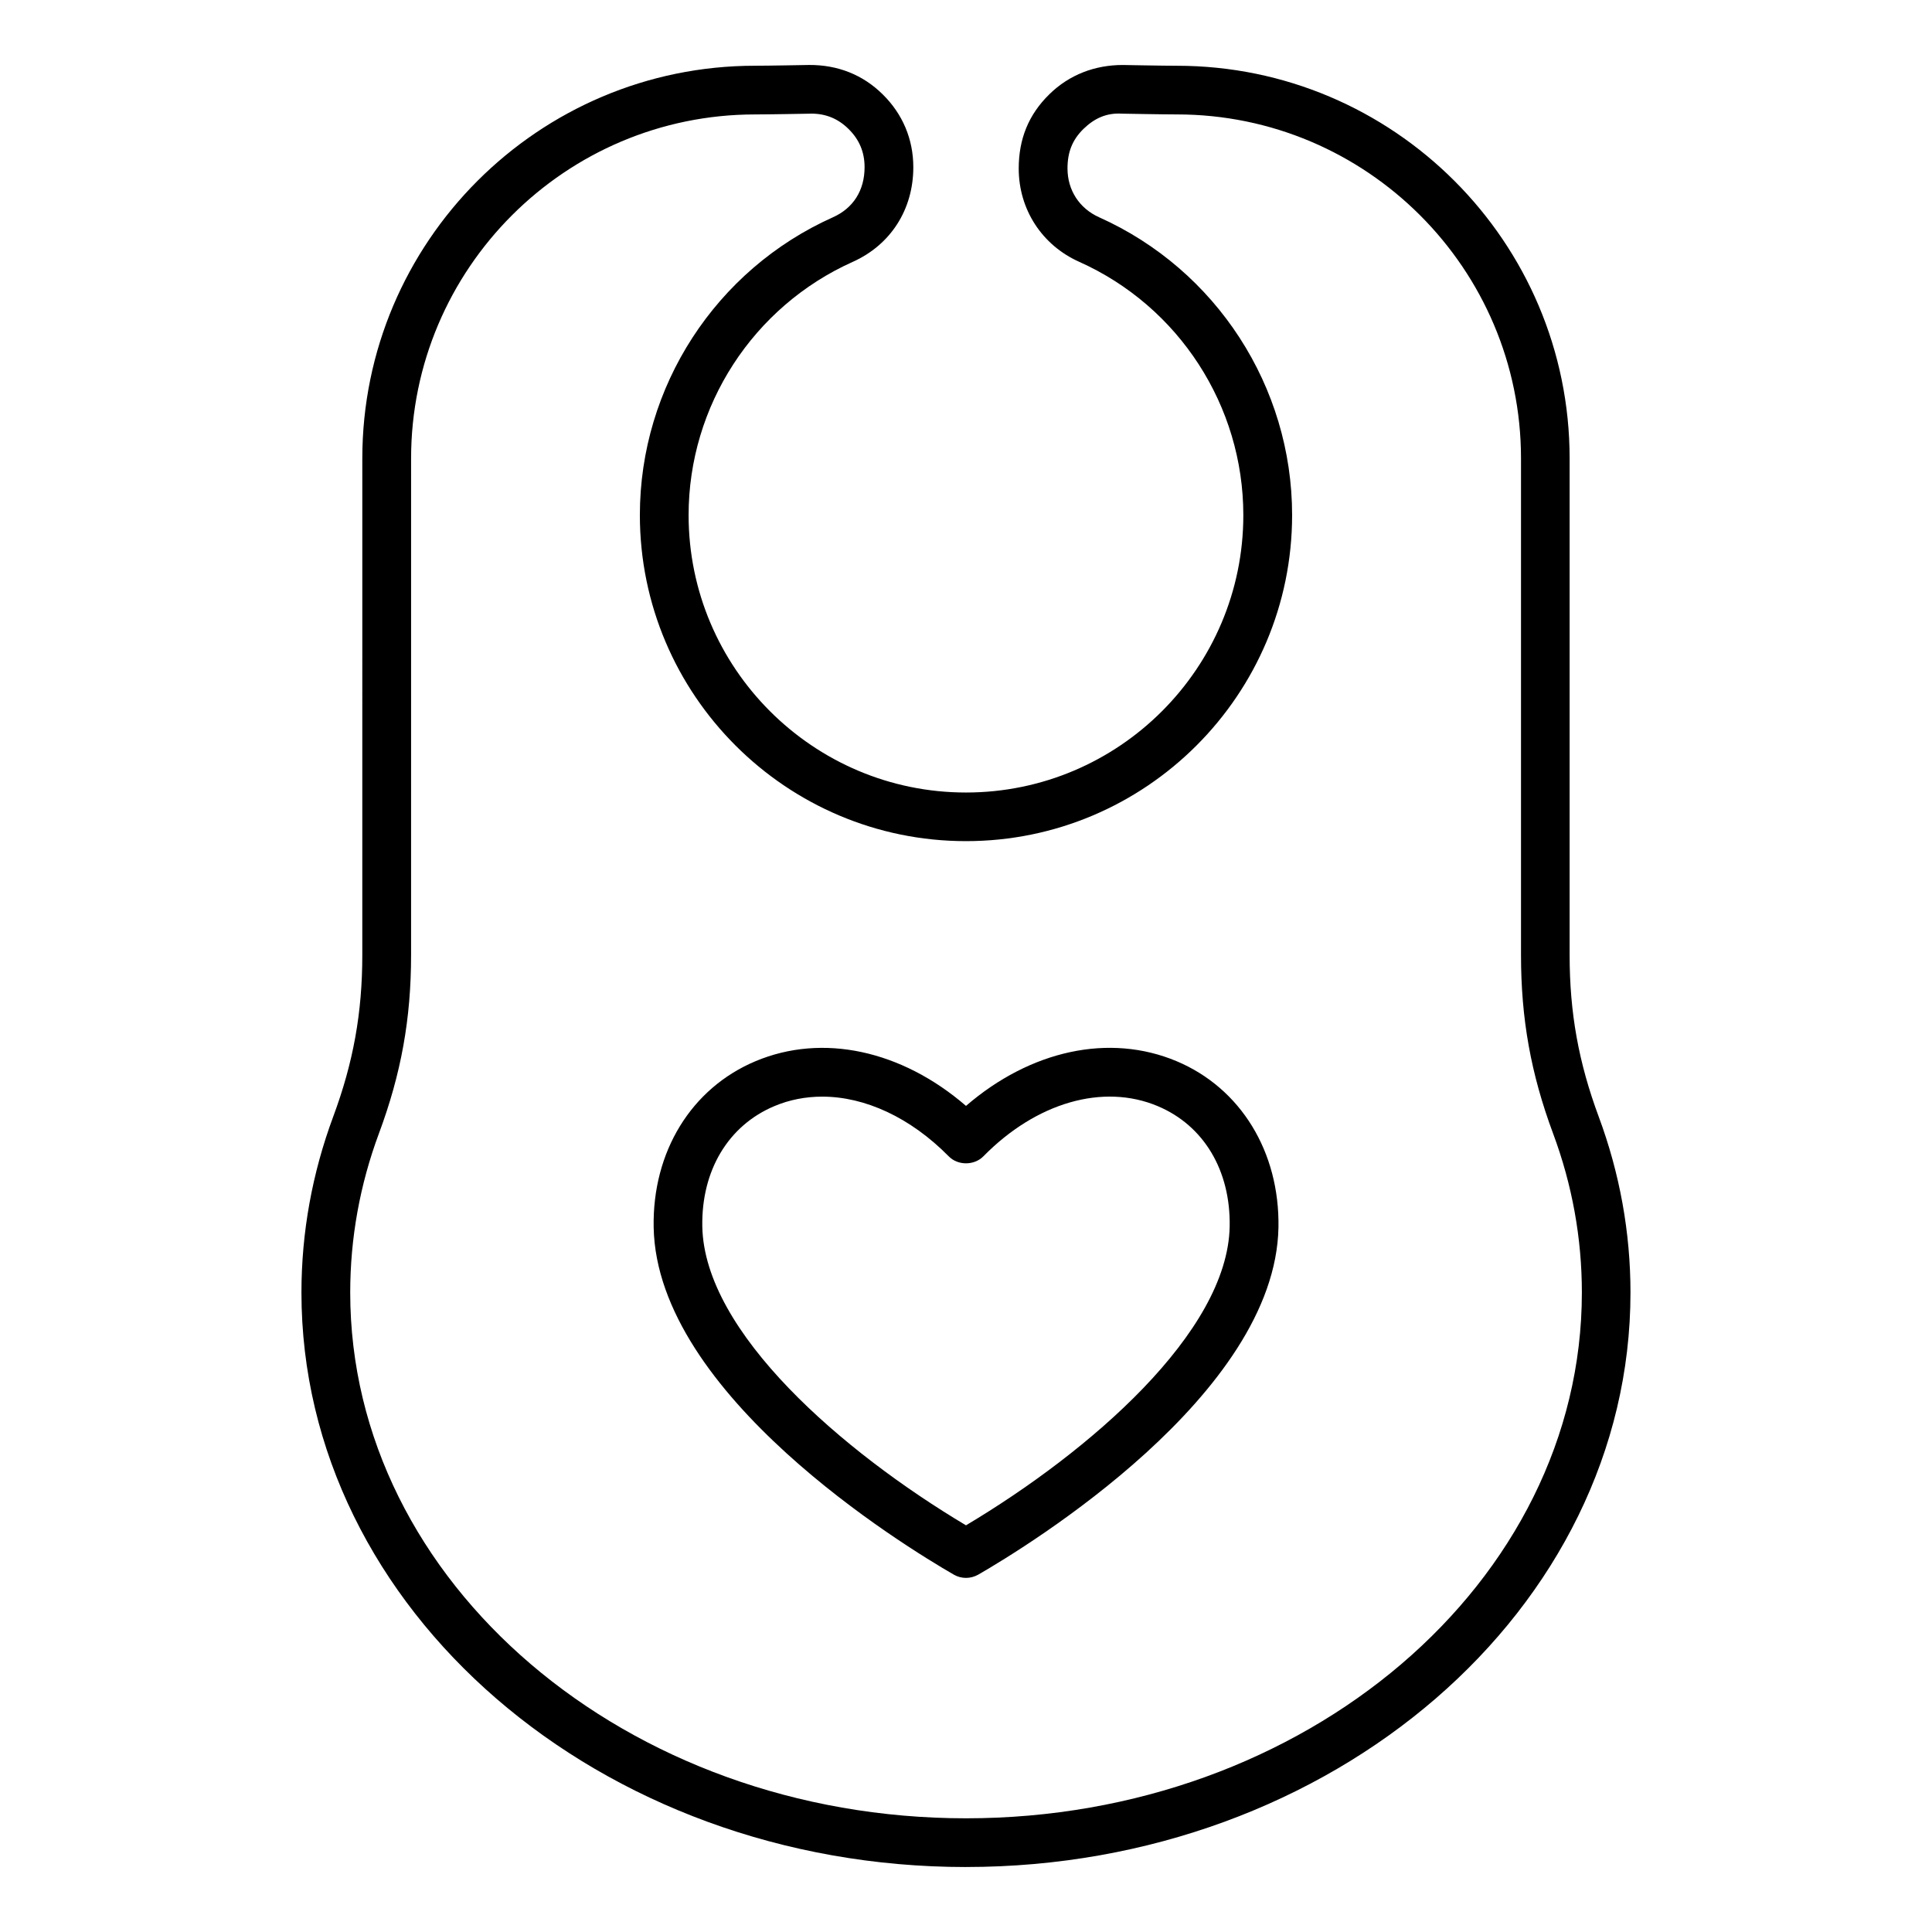 <?xml version="1.0" encoding="UTF-8"?>
<!-- Uploaded to: SVG Repo, www.svgrepo.com, Generator: SVG Repo Mixer Tools -->
<svg fill="#000000" width="800px" height="800px" version="1.1" viewBox="144 144 512 512" xmlns="http://www.w3.org/2000/svg">
 <path d="m361.91 434.62c-4.402 0-8.676 0.82-12.684 2.508-12.223 5.137-19.363 17.062-19.109 31.891 0.516 28.109 37.254 59.742 69.879 79.207 32.648-19.465 69.359-51.094 69.879-79.207 0.258-14.84-6.859-26.758-19.082-31.891-14.449-6.07-32.156-0.973-46.188 13.309-2.434 2.473-6.785 2.473-9.188 0-10.156-10.297-22.195-15.816-33.508-15.816zm38.086 127.54c-1.113 0-2.227-0.289-3.211-0.855-13.152-7.582-78.734-47.648-79.559-92.055-0.363-20.012 9.965-36.871 27.008-44.027 17.758-7.461 38.68-2.898 55.766 11.852 17.086-14.746 37.98-19.328 55.797-11.852 17.008 7.148 27.336 24.02 27.008 44.027-0.805 44.398-66.434 84.473-79.559 92.047-1.027 0.574-2.141 0.863-3.25 0.863zm-41.008-388.05c3.856 0 7.121 1.332 9.887 4.074 2.852 2.809 4.246 6.121 4.246 10.117 0 6.144-2.981 10.859-8.387 13.281-31.066 13.906-51.164 44.883-51.164 78.91 0 47.641 38.781 86.418 86.426 86.418 47.668 0 86.426-38.777 86.426-86.418 0-34.027-20.094-65-51.137-78.91-5.254-2.352-8.387-7.191-8.387-12.945 0-4.352 1.297-7.578 4.219-10.461 2.875-2.797 6.086-4.309 10.199-4.055 0 0 11.004 0.203 14.574 0.203 50.281 0 91.191 40.898 91.191 91.172v131.62c0 16.871 2.613 31.441 8.492 47.242 5.074 13.609 7.637 27.797 7.637 42.172 0 76.832-73.219 139.34-163.21 139.34-89.992 0-163.19-62.504-163.19-139.34 0-14.395 2.562-28.582 7.613-42.164 5.879-15.801 8.516-30.371 8.516-47.246l0.004-131.62c0-50.277 40.883-91.172 91.164-91.172 3.602 0 14.574-0.203 14.574-0.203 0.098-0.016 0.203-0.016 0.309-0.016zm41.008 464.67c-97.113 0-176.11-68.297-176.11-152.24 0-15.934 2.852-31.629 8.438-46.672 5.305-14.289 7.688-27.48 7.688-42.738l0.004-131.63c0-57.387 46.68-104.08 104.08-104.08 3.519 0 14.367-0.203 14.367-0.203 7.484-0.035 14.164 2.555 19.445 7.773 5.305 5.215 8.129 11.898 8.129 19.328 0 11.203-6.008 20.566-16.027 25.066-26.434 11.84-43.523 38.191-43.523 67.133 0 40.523 32.984 73.508 73.504 73.508 40.547 0 73.504-32.984 73.504-73.508 0-28.953-17.062-55.305-43.496-67.133-9.887-4.418-16.027-13.906-16.027-24.723 0-7.871 2.641-14.312 8.102-19.664 5.305-5.223 12.145-7.777 19.469-7.773 0 0 10.82 0.203 14.344 0.203 57.402 0 104.08 46.695 104.08 104.08v131.62c0 15.266 2.383 28.449 7.688 42.746 5.594 15.047 8.438 30.742 8.438 46.672 0.012 83.93-78.98 152.23-176.09 152.23z" fill-rule="evenodd"/>
</svg>